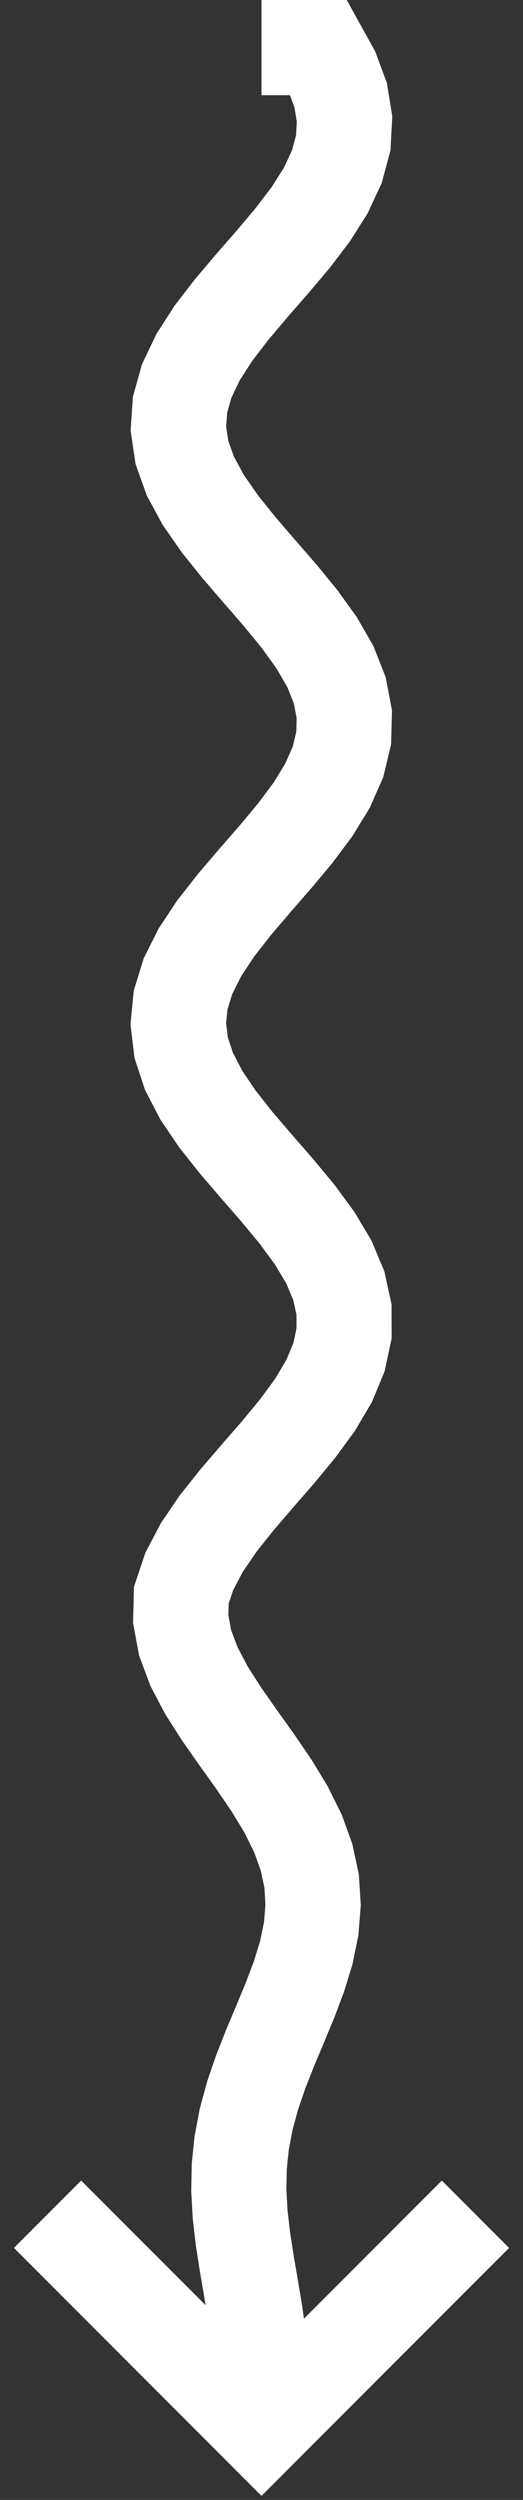 <svg width="22" height="105" viewBox="0 0 22 105" fill="none" xmlns="http://www.w3.org/2000/svg">
<rect x="0" y="0" width="22" height="105" fill="#333333" stroke="none"/>
<path d="M11 2H13.407L13.961 3L14.331 4L14.493 5L14.439 6L14.17 7L13.705 8L13.071 9L12.308 10L11.465 11L10.592 12L9.745 13L8.975 14L8.332 15L7.854 16L7.573 17L7.504 18L7.652 19L8.009 20L8.552 21L9.247 22L10.05 23L10.913 24L11.782 25L12.601 26L13.322 27L13.898 28L14.293 29L14.484 30L14.458 31L14.218 32L13.777 33L13.163 34L12.415 35L11.579 36L10.707 37L9.854 38L9.071 39L8.409 40L7.907 41L7.598 42L7.5 43L7.62 44L7.95 45L8.47 46L9.147 47L9.939 48L10.797 49L11.668 50L12.497 51L13.233 52L13.831 53L14.252 54L14.471 55L14.474 56L14.261 57L13.846 58L13.254 59L12.521 60L11.694 61L10.823 62L9.964 63L9.169 64L8.488 65L7.963 66L7.627 67L7.601 68L7.787 69L8.161 70L8.689 71L9.328 72L10.03 73L10.745 74L11.427 75L12.034 76L12.531 77L12.893 78L13.108 79L13.171 80L13.092 81L12.887 82L12.581 83L12.204 84L11.789 85L11.369 86L10.974 87L10.63 88L10.357 89L10.167 90L10.064 91L10.046 92L10.101 93L10.215 94L10.369 95L10.54 96L10.708 97L10.854 98L10.963 99L11.025 100L11.037 101M2 93L11 102L20 93" stroke="white" stroke-width="4"/>
</svg>
